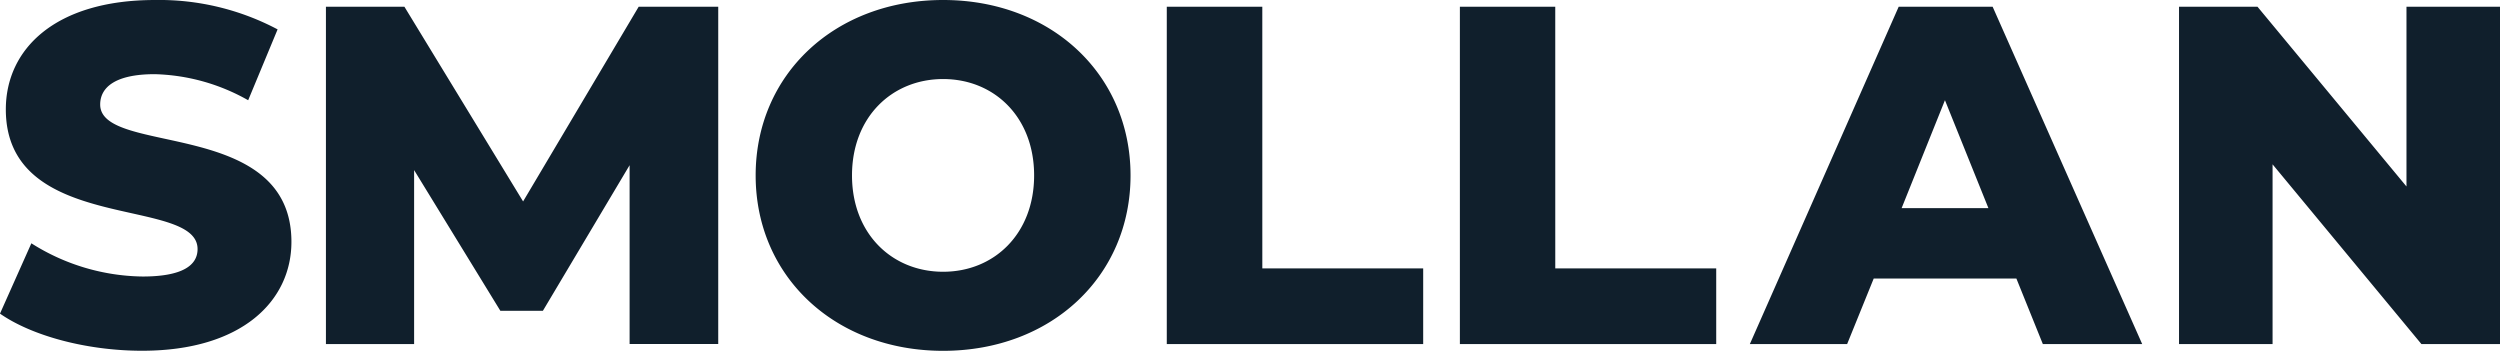 <?xml version="1.0" encoding="UTF-8"?>
<svg xmlns="http://www.w3.org/2000/svg" width="182.232" height="25.571" viewBox="0 0 182.232 25.571">
  <path d="M307.068,196.964c0-1.226,1.058-2.212,3.972-2.212a14.521,14.521,0,0,1,6.815,1.9L320,191.487a18.438,18.438,0,0,0-8.926-2.142c-7.3,0-10.884,3.585-10.884,7.974,0,9.13,13.976,6.286,13.976,10.182,0,1.2-1.128,2-4.007,2a15.481,15.481,0,0,1-8.108-2.421l-2.287,5.126c2.318,1.617,6.326,2.706,10.36,2.706,7.3,0,10.884-3.652,10.884-7.938C321.009,197.915,307.068,200.723,307.068,196.964Zm30.827,7.064-8.65-14.19h-5.722v24.586h6.428V201.744L336.238,212h3.1l6.321-10.613v13.035h6.46V189.838h-5.8Zm30.617-14.683c-7.872,0-13.665,5.407-13.665,12.786s5.794,12.786,13.665,12.786,13.661-5.411,13.661-12.786S376.372,189.345,368.513,189.345Zm0,19.809c-3.727,0-6.642-2.772-6.642-7.023s2.915-7.024,6.642-7.024,6.633,2.772,6.633,7.024S372.236,209.154,368.513,209.154Zm23.266-19.316h-6.963v24.586h18.69V208.91H391.779Zm21.354,0h-6.952v24.586h18.685V208.91H413.133Zm25.033,0-10.848,24.586h7.091l1.937-4.776h10.4l1.928,4.776h7.242l-10.9-24.586Zm.215,14.678,3.158-7.867,3.168,7.867Zm36.8-14.678v13.1l-10.858-13.1H458.6v24.586h6.819v-13.1l10.849,13.1H482V189.838Z" transform="translate(-299.765 -189.345)" fill="#101f2c"></path>
</svg>
